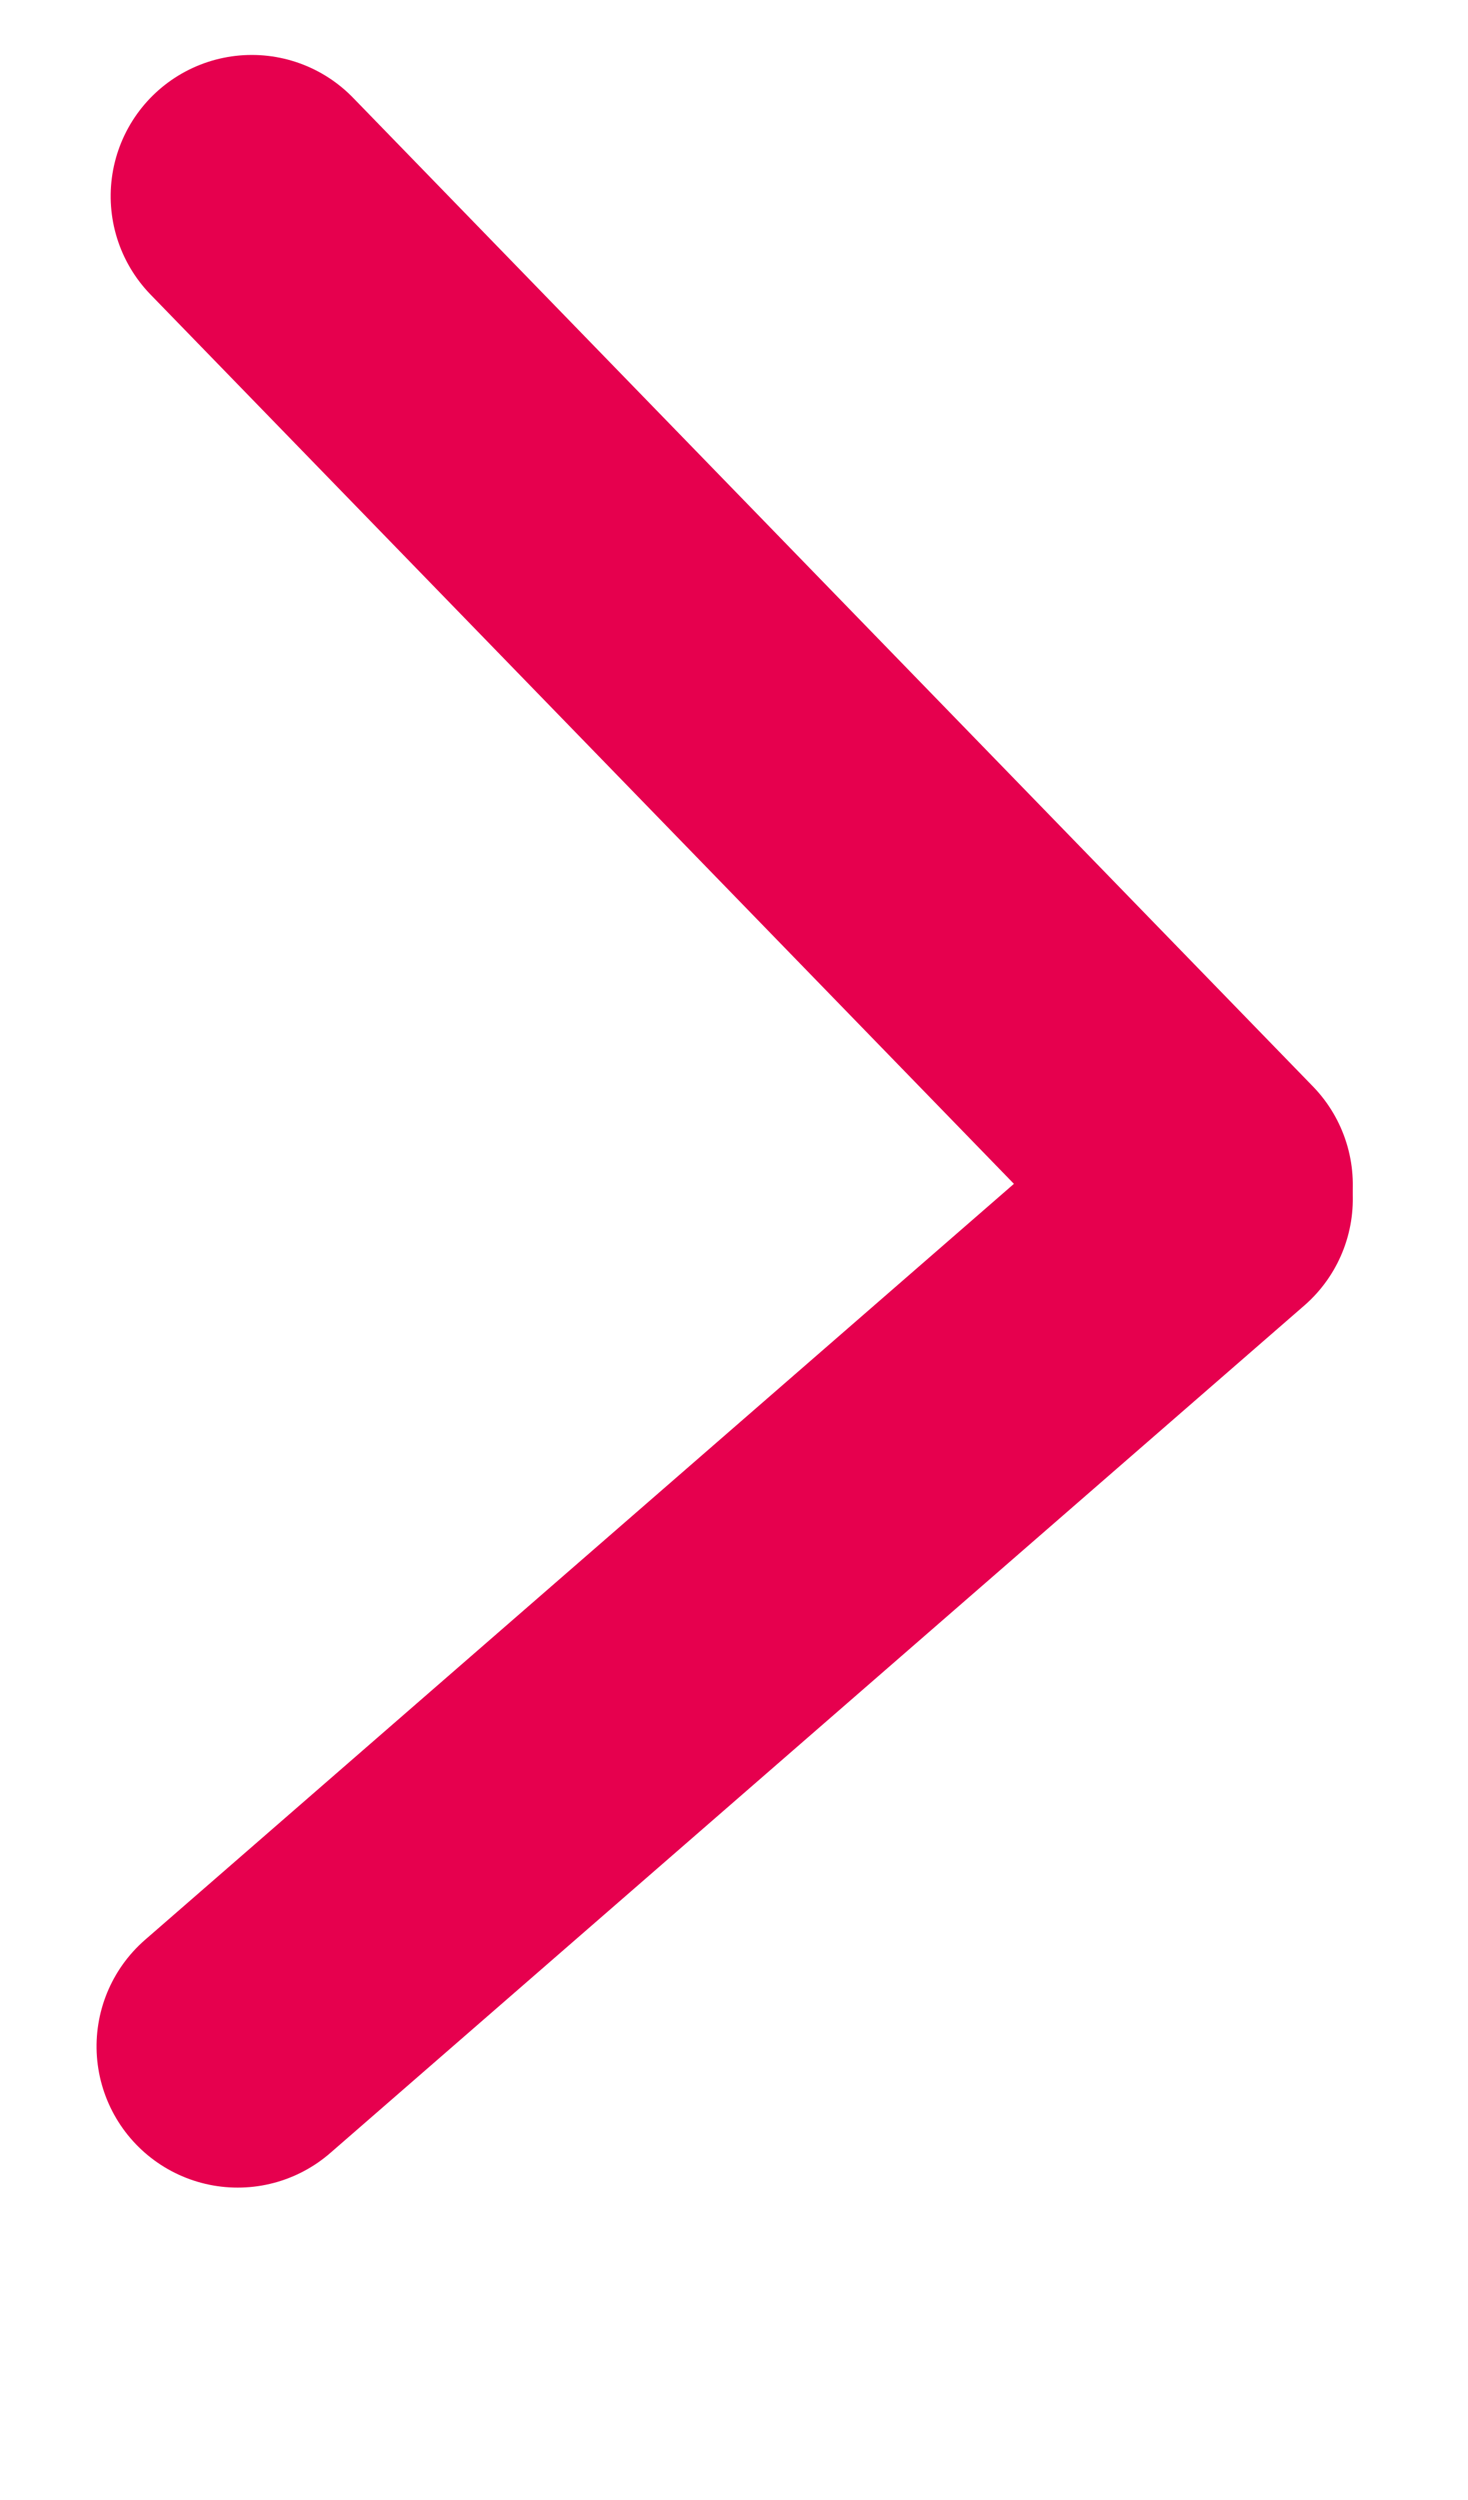 <?xml version="1.0" encoding="utf-8"?>
<!-- Generator: Adobe Illustrator 27.2.0, SVG Export Plug-In . SVG Version: 6.00 Build 0)  -->
<svg version="1.1" id="Layer_1" xmlns="http://www.w3.org/2000/svg" xmlns:xlink="http://www.w3.org/1999/xlink" x="0px" y="0px"
	 viewBox="0 0 10.4 17.7" style="enable-background:new 0 0 10.4 17.7;" xml:space="preserve">
<style type="text/css">
	.st0{fill:none;stroke:#E6004E;stroke-width:2;stroke-linecap:round;}
</style>
<g id="Group_104" transform="translate(-996.516 874.989) rotate(-90)">
	<line id="Line_1" class="st0" x1="860.5" y1="998.2" x2="866.5" y2="1005.1"/>
	<line id="Line_2" class="st0" x1="873.6" y1="998.3" x2="866.6" y2="1005.1"/>
</g>
</svg>
